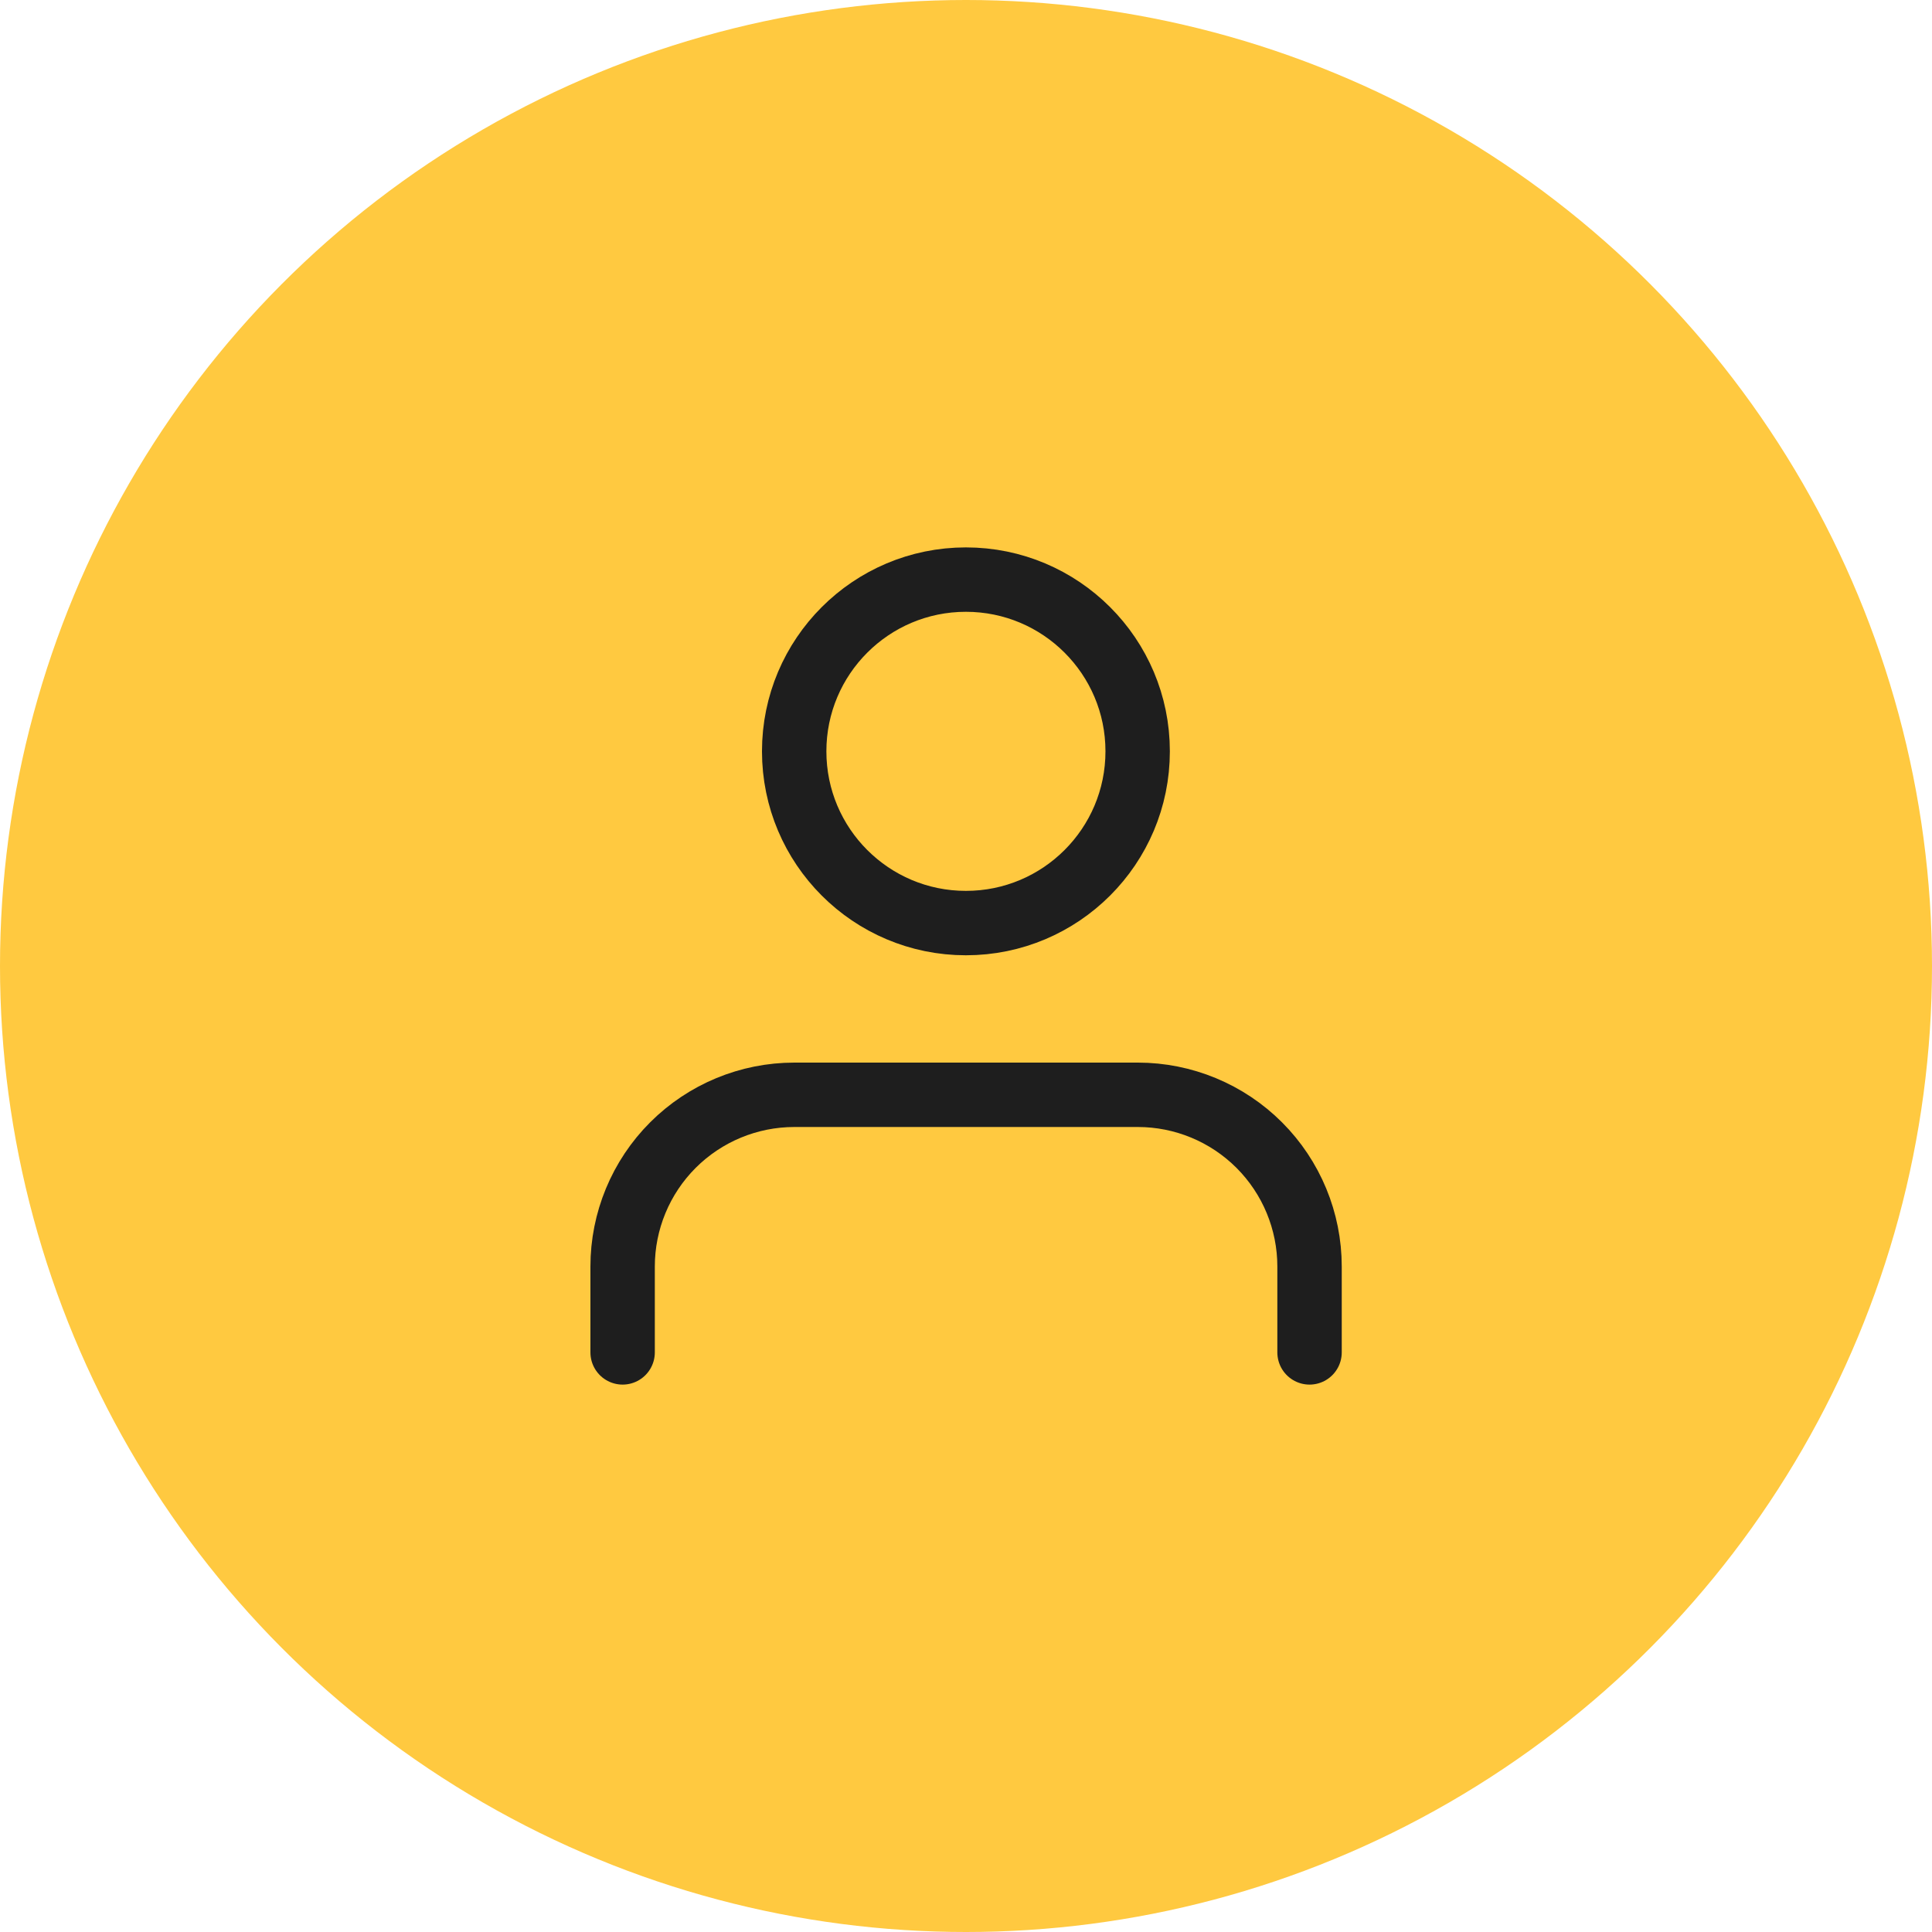 <?xml version="1.0" encoding="UTF-8"?> <svg xmlns="http://www.w3.org/2000/svg" width="60" height="60" viewBox="0 0 60 60" fill="none"><circle cx="30" cy="30" r="30" fill="#FFC940"></circle><path d="M40.669 42V39.333C40.669 37.919 40.107 36.562 39.107 35.562C38.107 34.562 36.75 34 35.336 34H24.669C23.255 34 21.898 34.562 20.898 35.562C19.898 36.562 19.336 37.919 19.336 39.333V42" stroke="#1E1E1E" stroke-width="2" stroke-linecap="round" stroke-linejoin="round"></path><path d="M29.997 28.667C32.943 28.667 35.331 26.279 35.331 23.333C35.331 20.388 32.943 18 29.997 18C27.052 18 24.664 20.388 24.664 23.333C24.664 26.279 27.052 28.667 29.997 28.667Z" stroke="#1E1E1E" stroke-width="2" stroke-linecap="round" stroke-linejoin="round"></path></svg> 